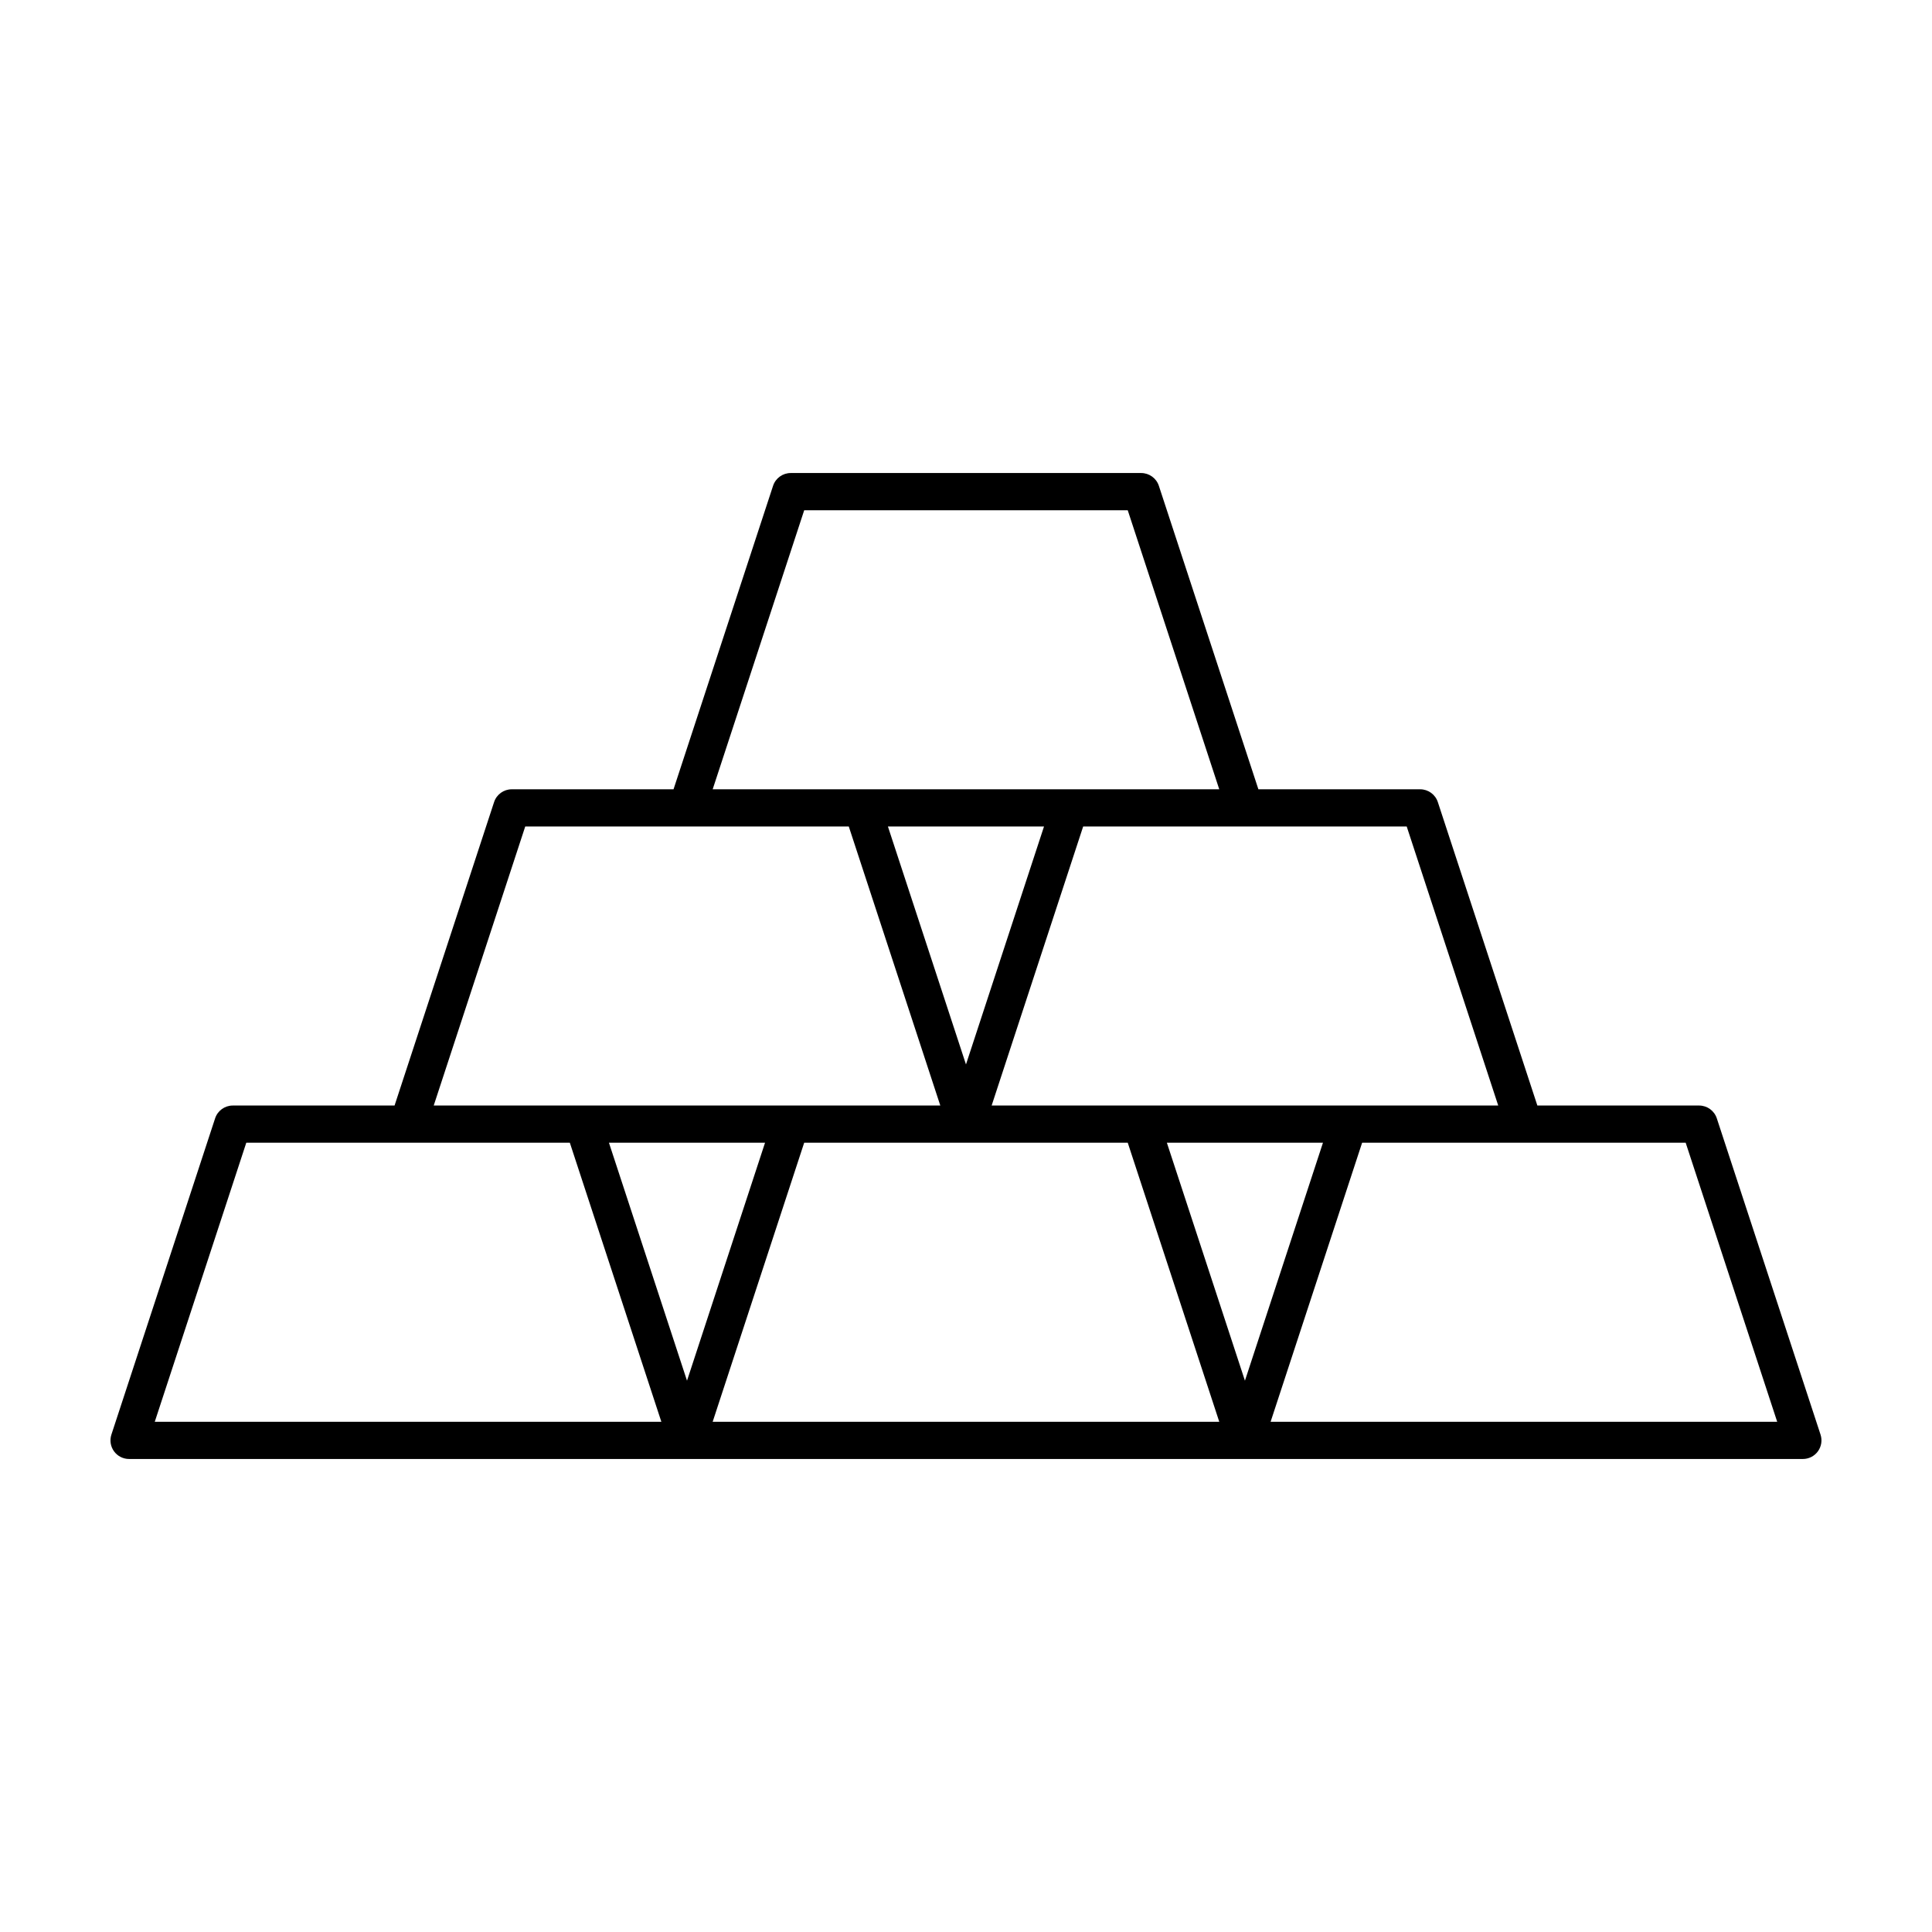 <?xml version="1.0" encoding="UTF-8"?>
<!-- Uploaded to: ICON Repo, www.iconrepo.com, Generator: ICON Repo Mixer Tools -->
<svg fill="#000000" width="800px" height="800px" version="1.1" viewBox="144 144 512 512" xmlns="http://www.w3.org/2000/svg">
 <path d="m626.46 524.18-27.488-83.809c-0.664-2.023-2.555-3.394-4.684-3.394h-42.871l-26.375-80.414c-0.664-2.023-2.555-3.394-4.684-3.394h-42.871l-26.375-80.418c-0.664-2.023-2.555-3.394-4.684-3.394h-92.875c-2.133 0-4.019 1.367-4.684 3.394l-26.375 80.418h-42.871c-2.133 0-4.019 1.367-4.684 3.394l-26.375 80.414h-42.871c-2.133 0-4.019 1.367-4.684 3.394l-27.484 83.809c-0.492 1.5-0.238 3.148 0.691 4.43 0.926 1.281 2.414 2.035 3.988 2.035h443.58c1.582 0 3.062-0.754 3.988-2.035 0.926-1.285 1.184-2.926 0.688-4.43zm-85.414-87.203h-134.25l24.254-73.949h85.742zm-67.125 72.922-20.688-63.066h41.367zm-73.926-83.809-20.688-63.062h41.367zm-42.871-146.87h85.738l24.254 73.953h-134.25zm-73.93 83.809h85.742l24.254 73.949h-134.25zm42.871 146.87-20.688-63.066h41.367zm-141.05 10.887 24.254-73.953h85.742l24.254 73.953zm147.85 0 24.254-73.953h85.746l24.254 73.953zm147.86 0 24.254-73.953h85.742l24.254 73.953z"/>
</svg>